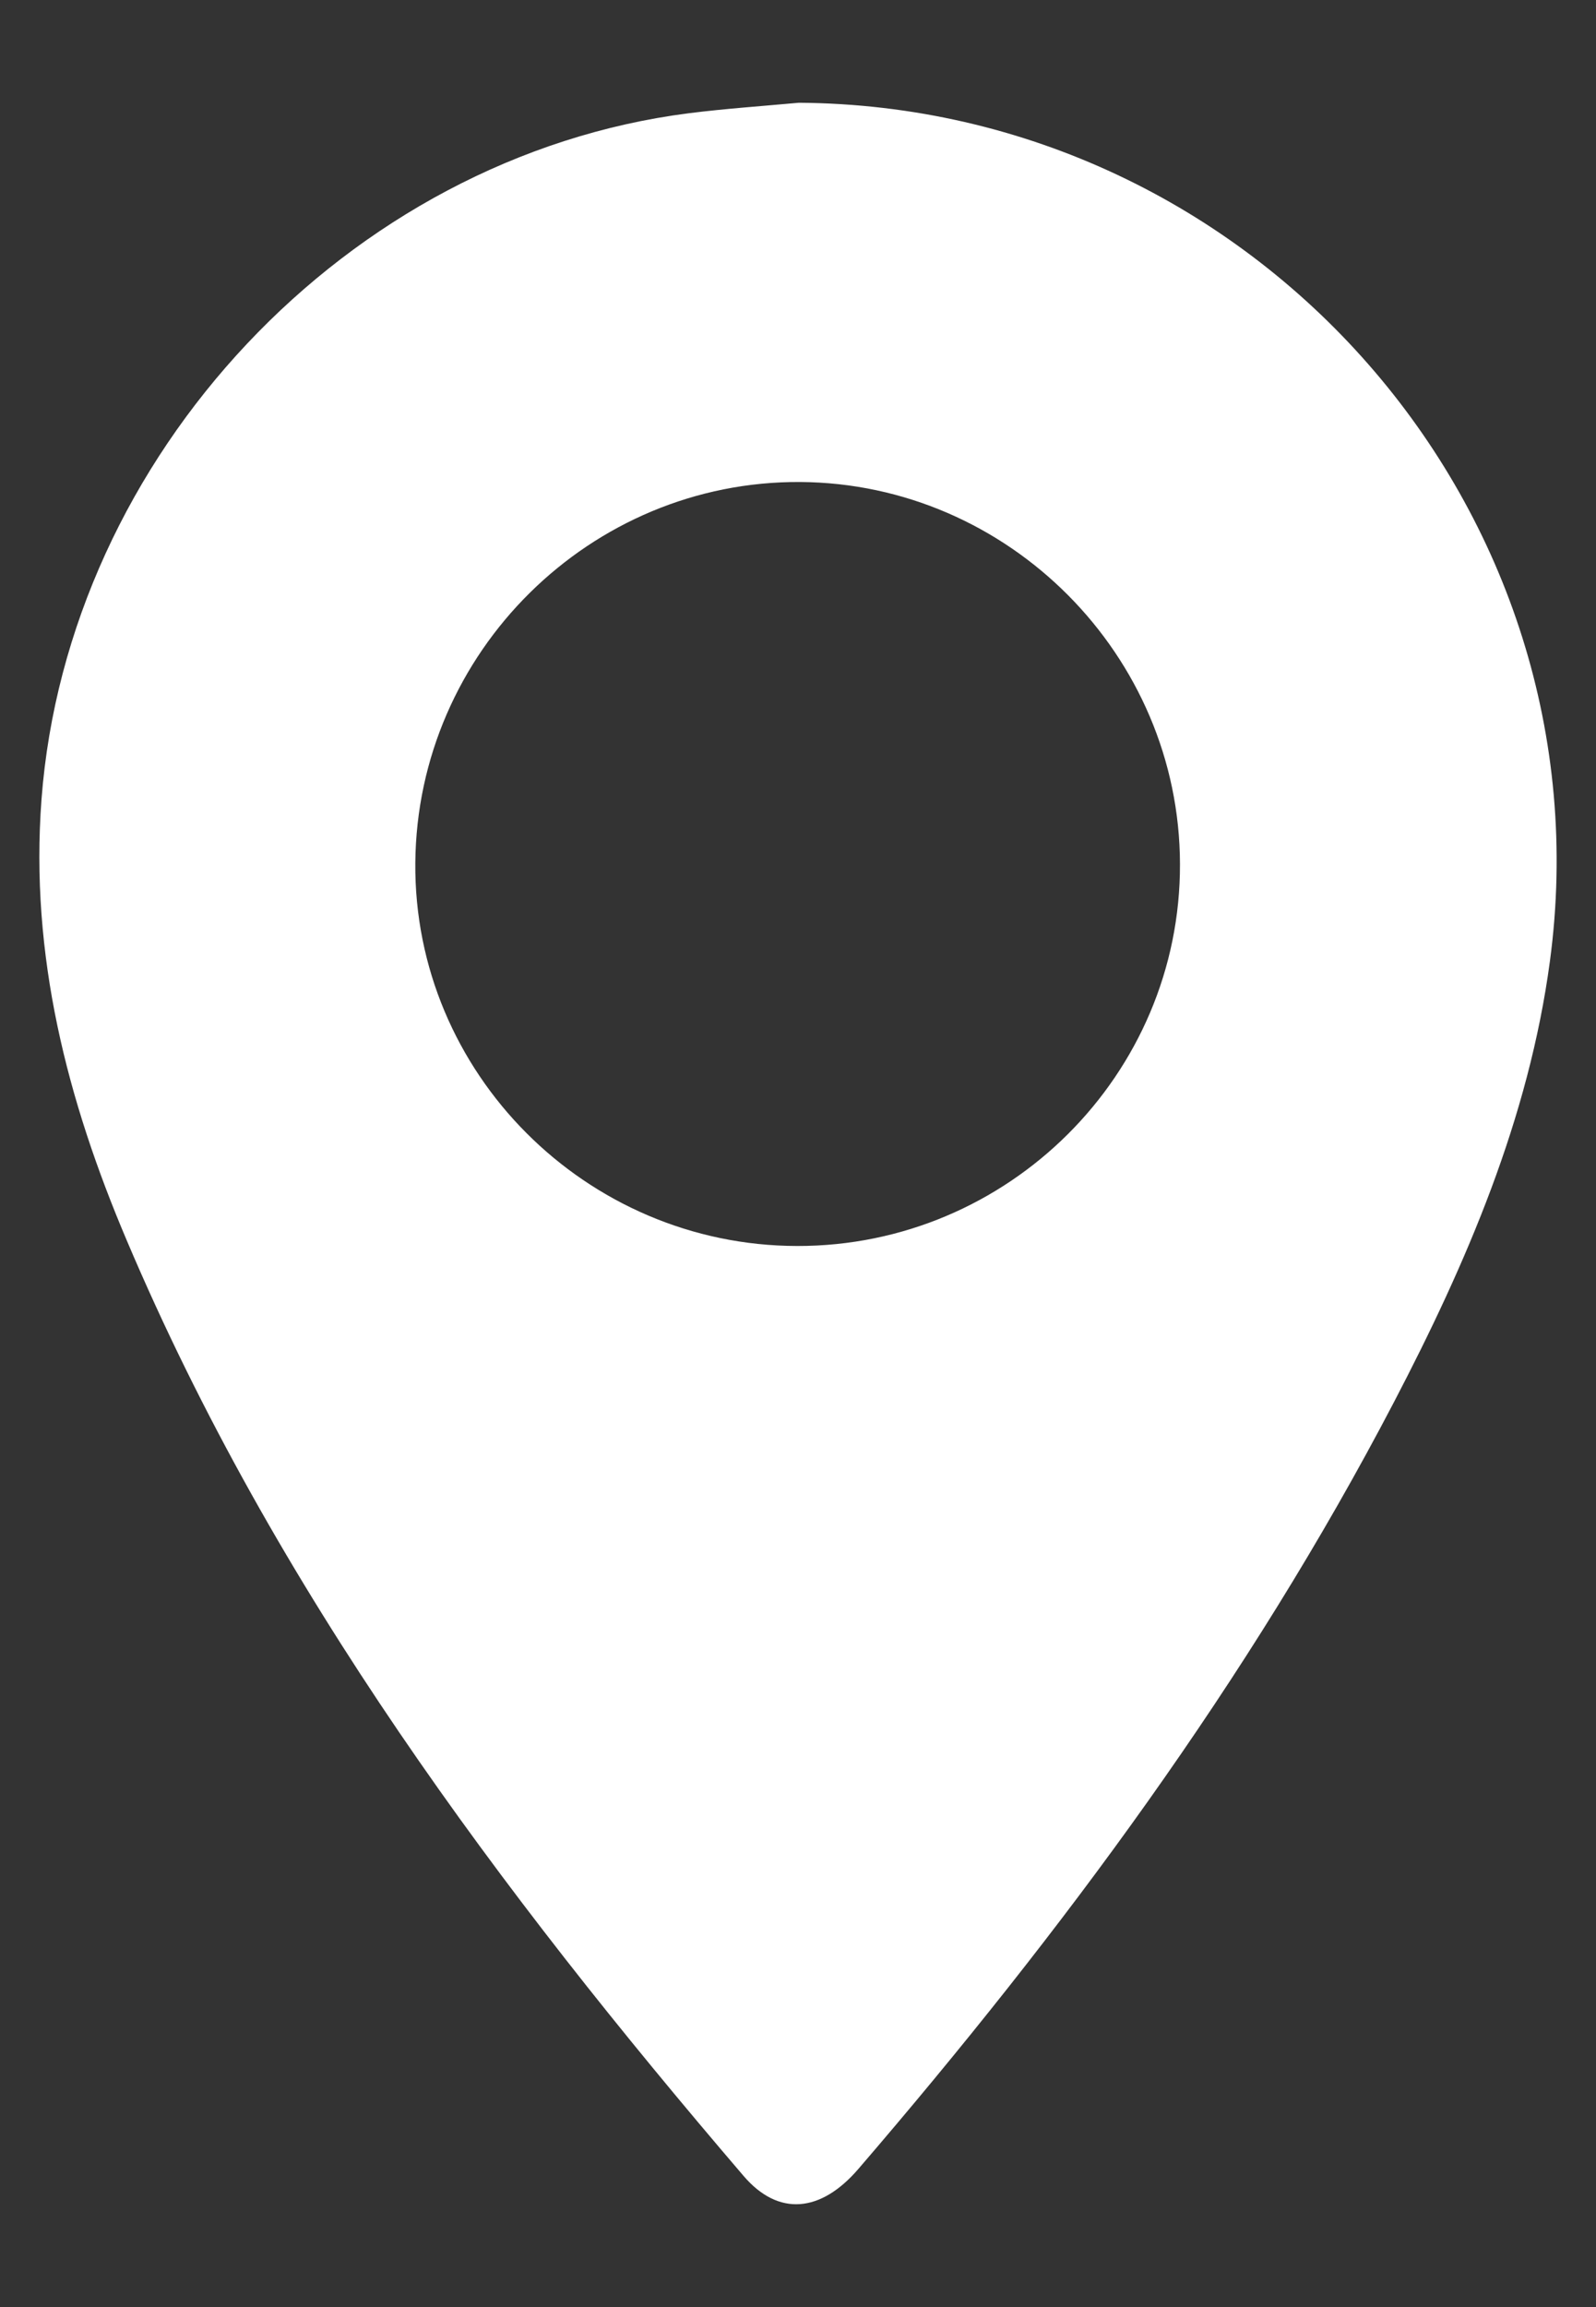 <?xml version="1.0" encoding="utf-8"?>
<!-- Generator: Adobe Illustrator 17.0.0, SVG Export Plug-In . SVG Version: 6.00 Build 0)  -->
<!DOCTYPE svg PUBLIC "-//W3C//DTD SVG 1.1//EN" "http://www.w3.org/Graphics/SVG/1.1/DTD/svg11.dtd">
<svg version="1.1" id="Layer_1" xmlns="http://www.w3.org/2000/svg" xmlns:xlink="http://www.w3.org/1999/xlink" x="0px" y="0px"
	 width="9px" height="13px" viewBox="0 0 9 13" enable-background="new 0 0 9 13" xml:space="preserve">
<rect x="0" y="0" width="9" height="13" fill="#333333" stroke="none"/>
<path fill="#FFFFFF" d="M4.505,0.579C7.077,0.596,9.082,2.876,8.74,5.417c-0.119,0.886-0.47,1.7-0.88,2.485
	c-0.82,1.569-1.868,2.981-3.019,4.319c-0.213,0.248-0.452,0.269-0.648,0.04c-1.38-1.611-2.642-3.302-3.478-5.271
	C0.379,6.2,0.168,5.383,0.234,4.505C0.38,2.57,1.96,0.883,3.885,0.638C4.091,0.612,4.298,0.598,4.505,0.579z M4.495,7.021
	c1.191,0.002,2.163-0.967,2.159-2.153C6.651,3.692,5.688,2.724,4.513,2.716C3.329,2.709,2.352,3.674,2.342,4.862
	C2.332,6.045,3.305,7.019,4.495,7.021z"/>
</svg>
